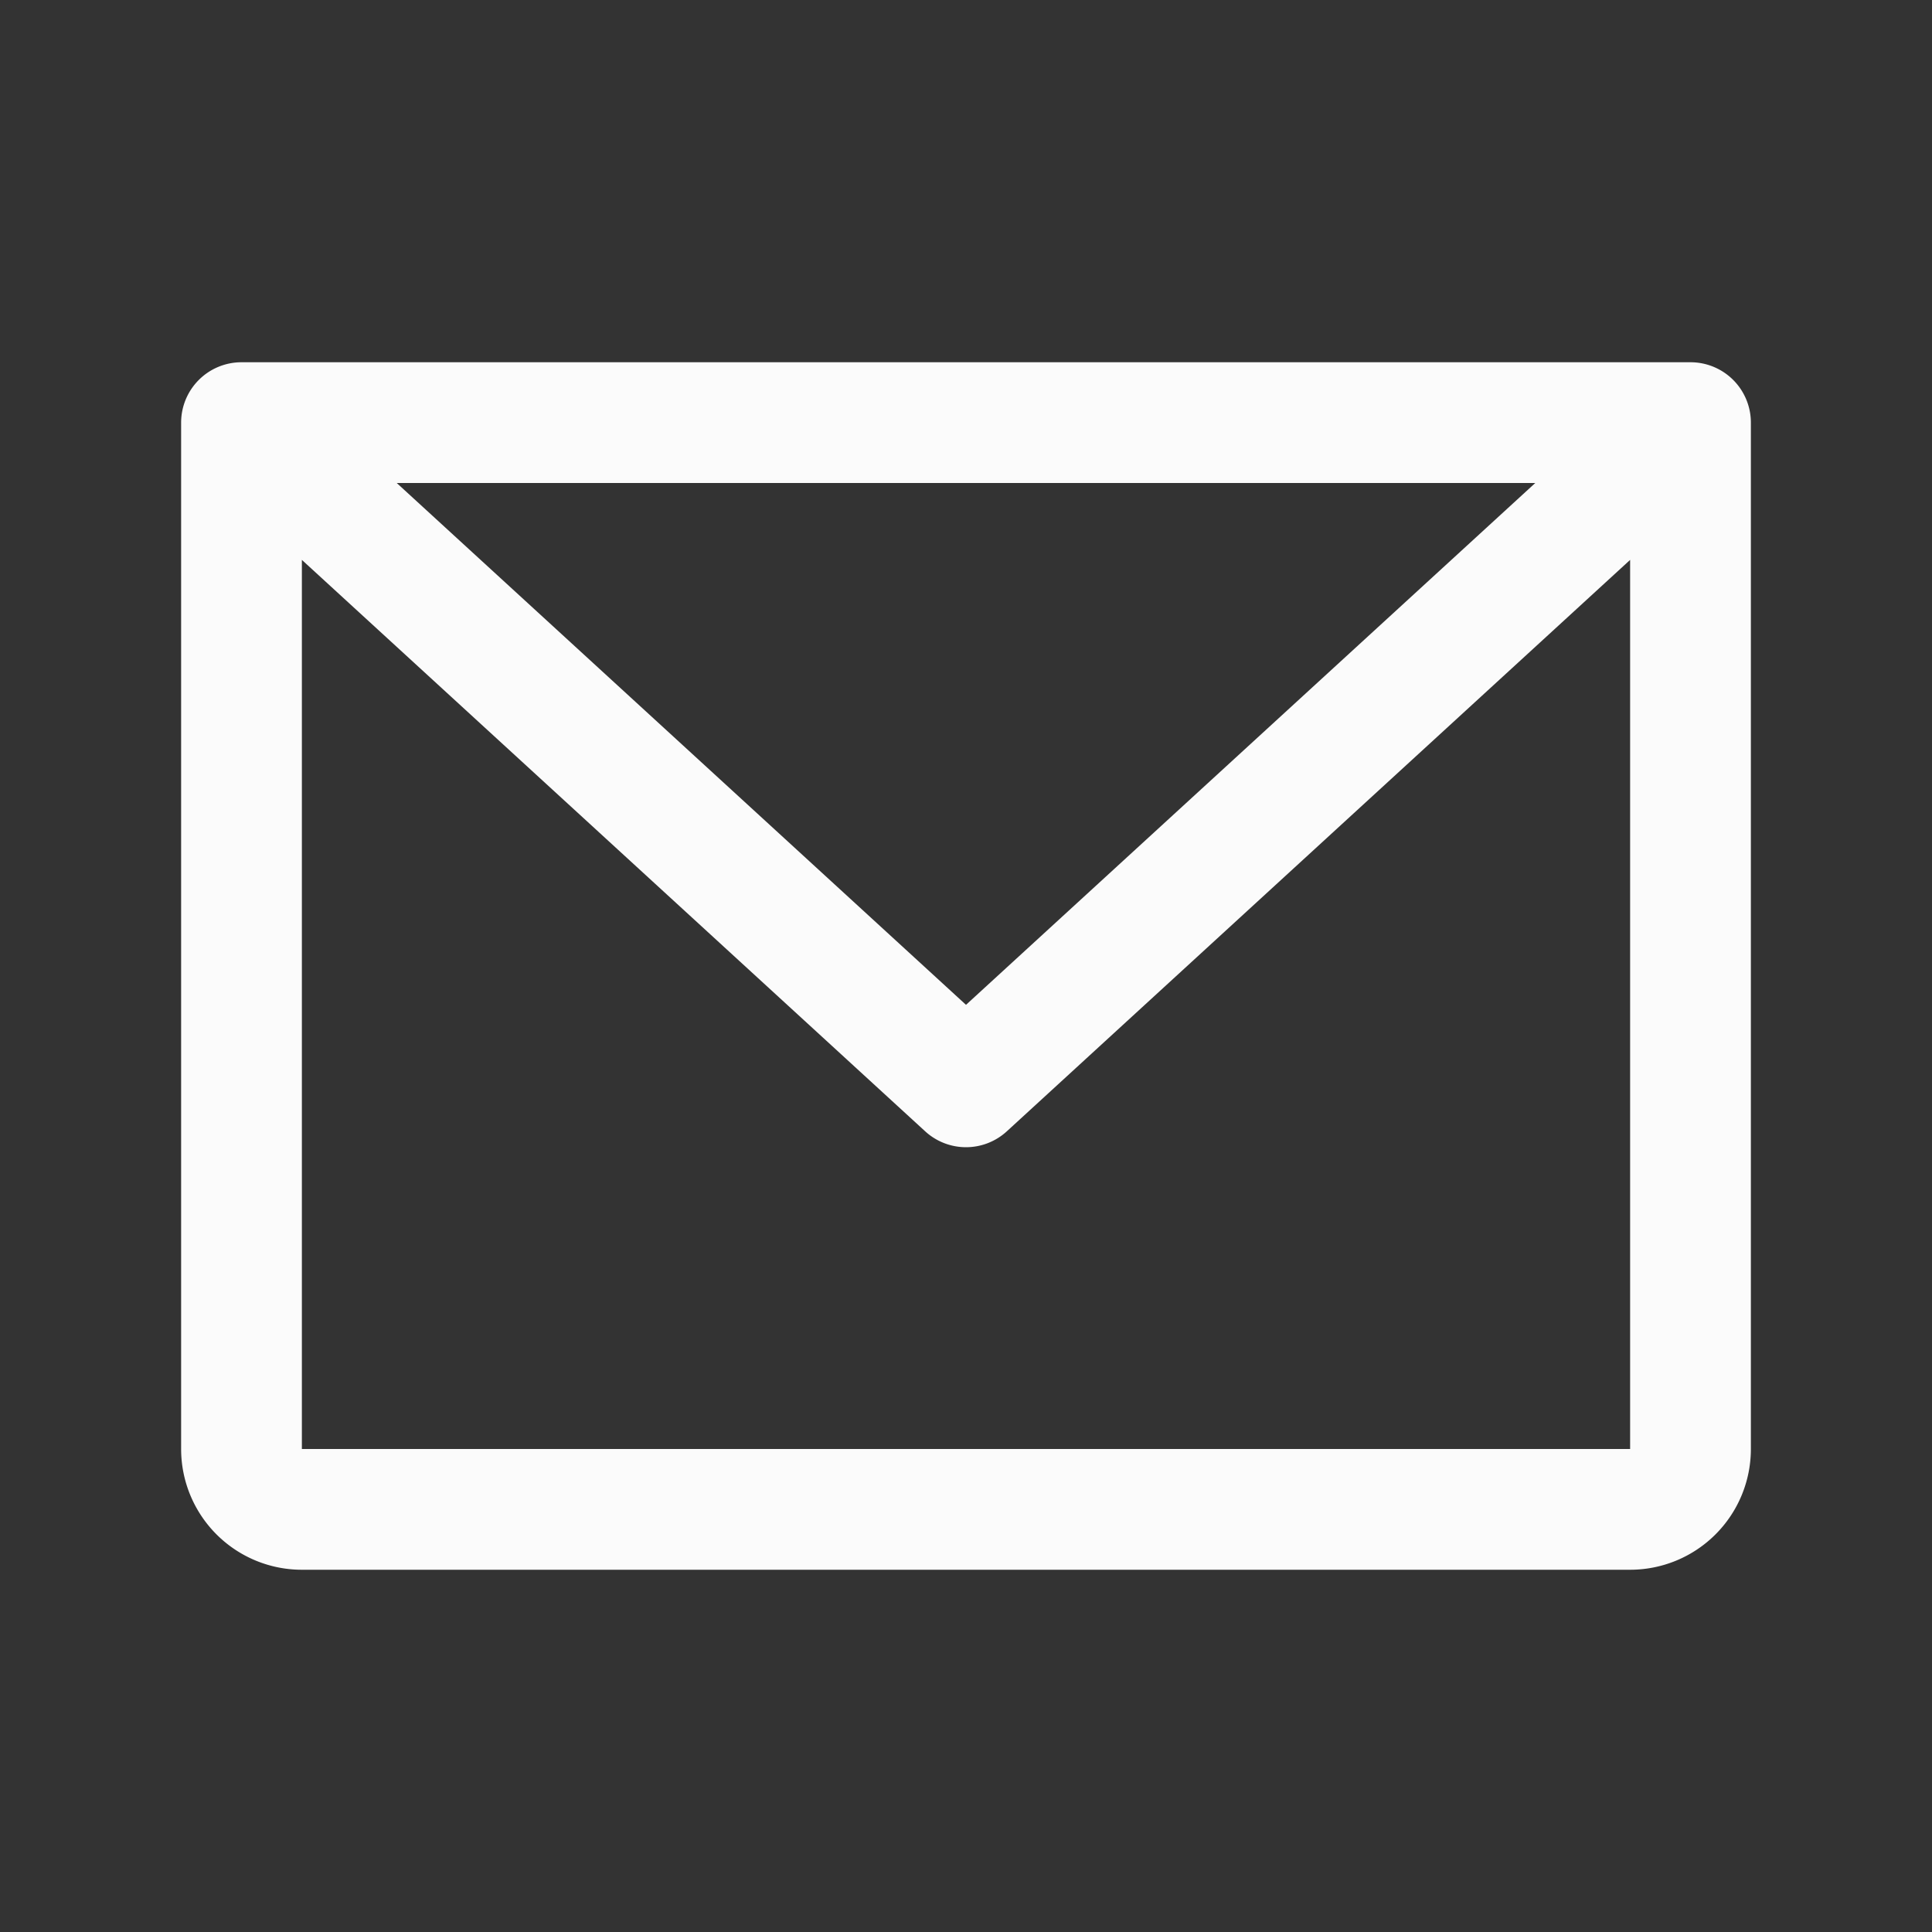 <svg width="20" height="20" fill="none" xmlns="http://www.w3.org/2000/svg"><rect width="100%" height="100%" fill="#333333" stroke="none"/><path d="M17.5 3.75h-15a.625.625 0 00-.625.625V15a1.25 1.25 0 001.25 1.25h13.75a1.25 1.25 0 001.25-1.25V4.375a.625.625 0 00-.625-.625zM15.893 5L10 10.402 4.107 5h11.786zm.982 10H3.125V5.796l6.452 5.915a.625.625 0 00.846 0l6.452-5.915V15z" fill="#FBFBFB"/></svg>